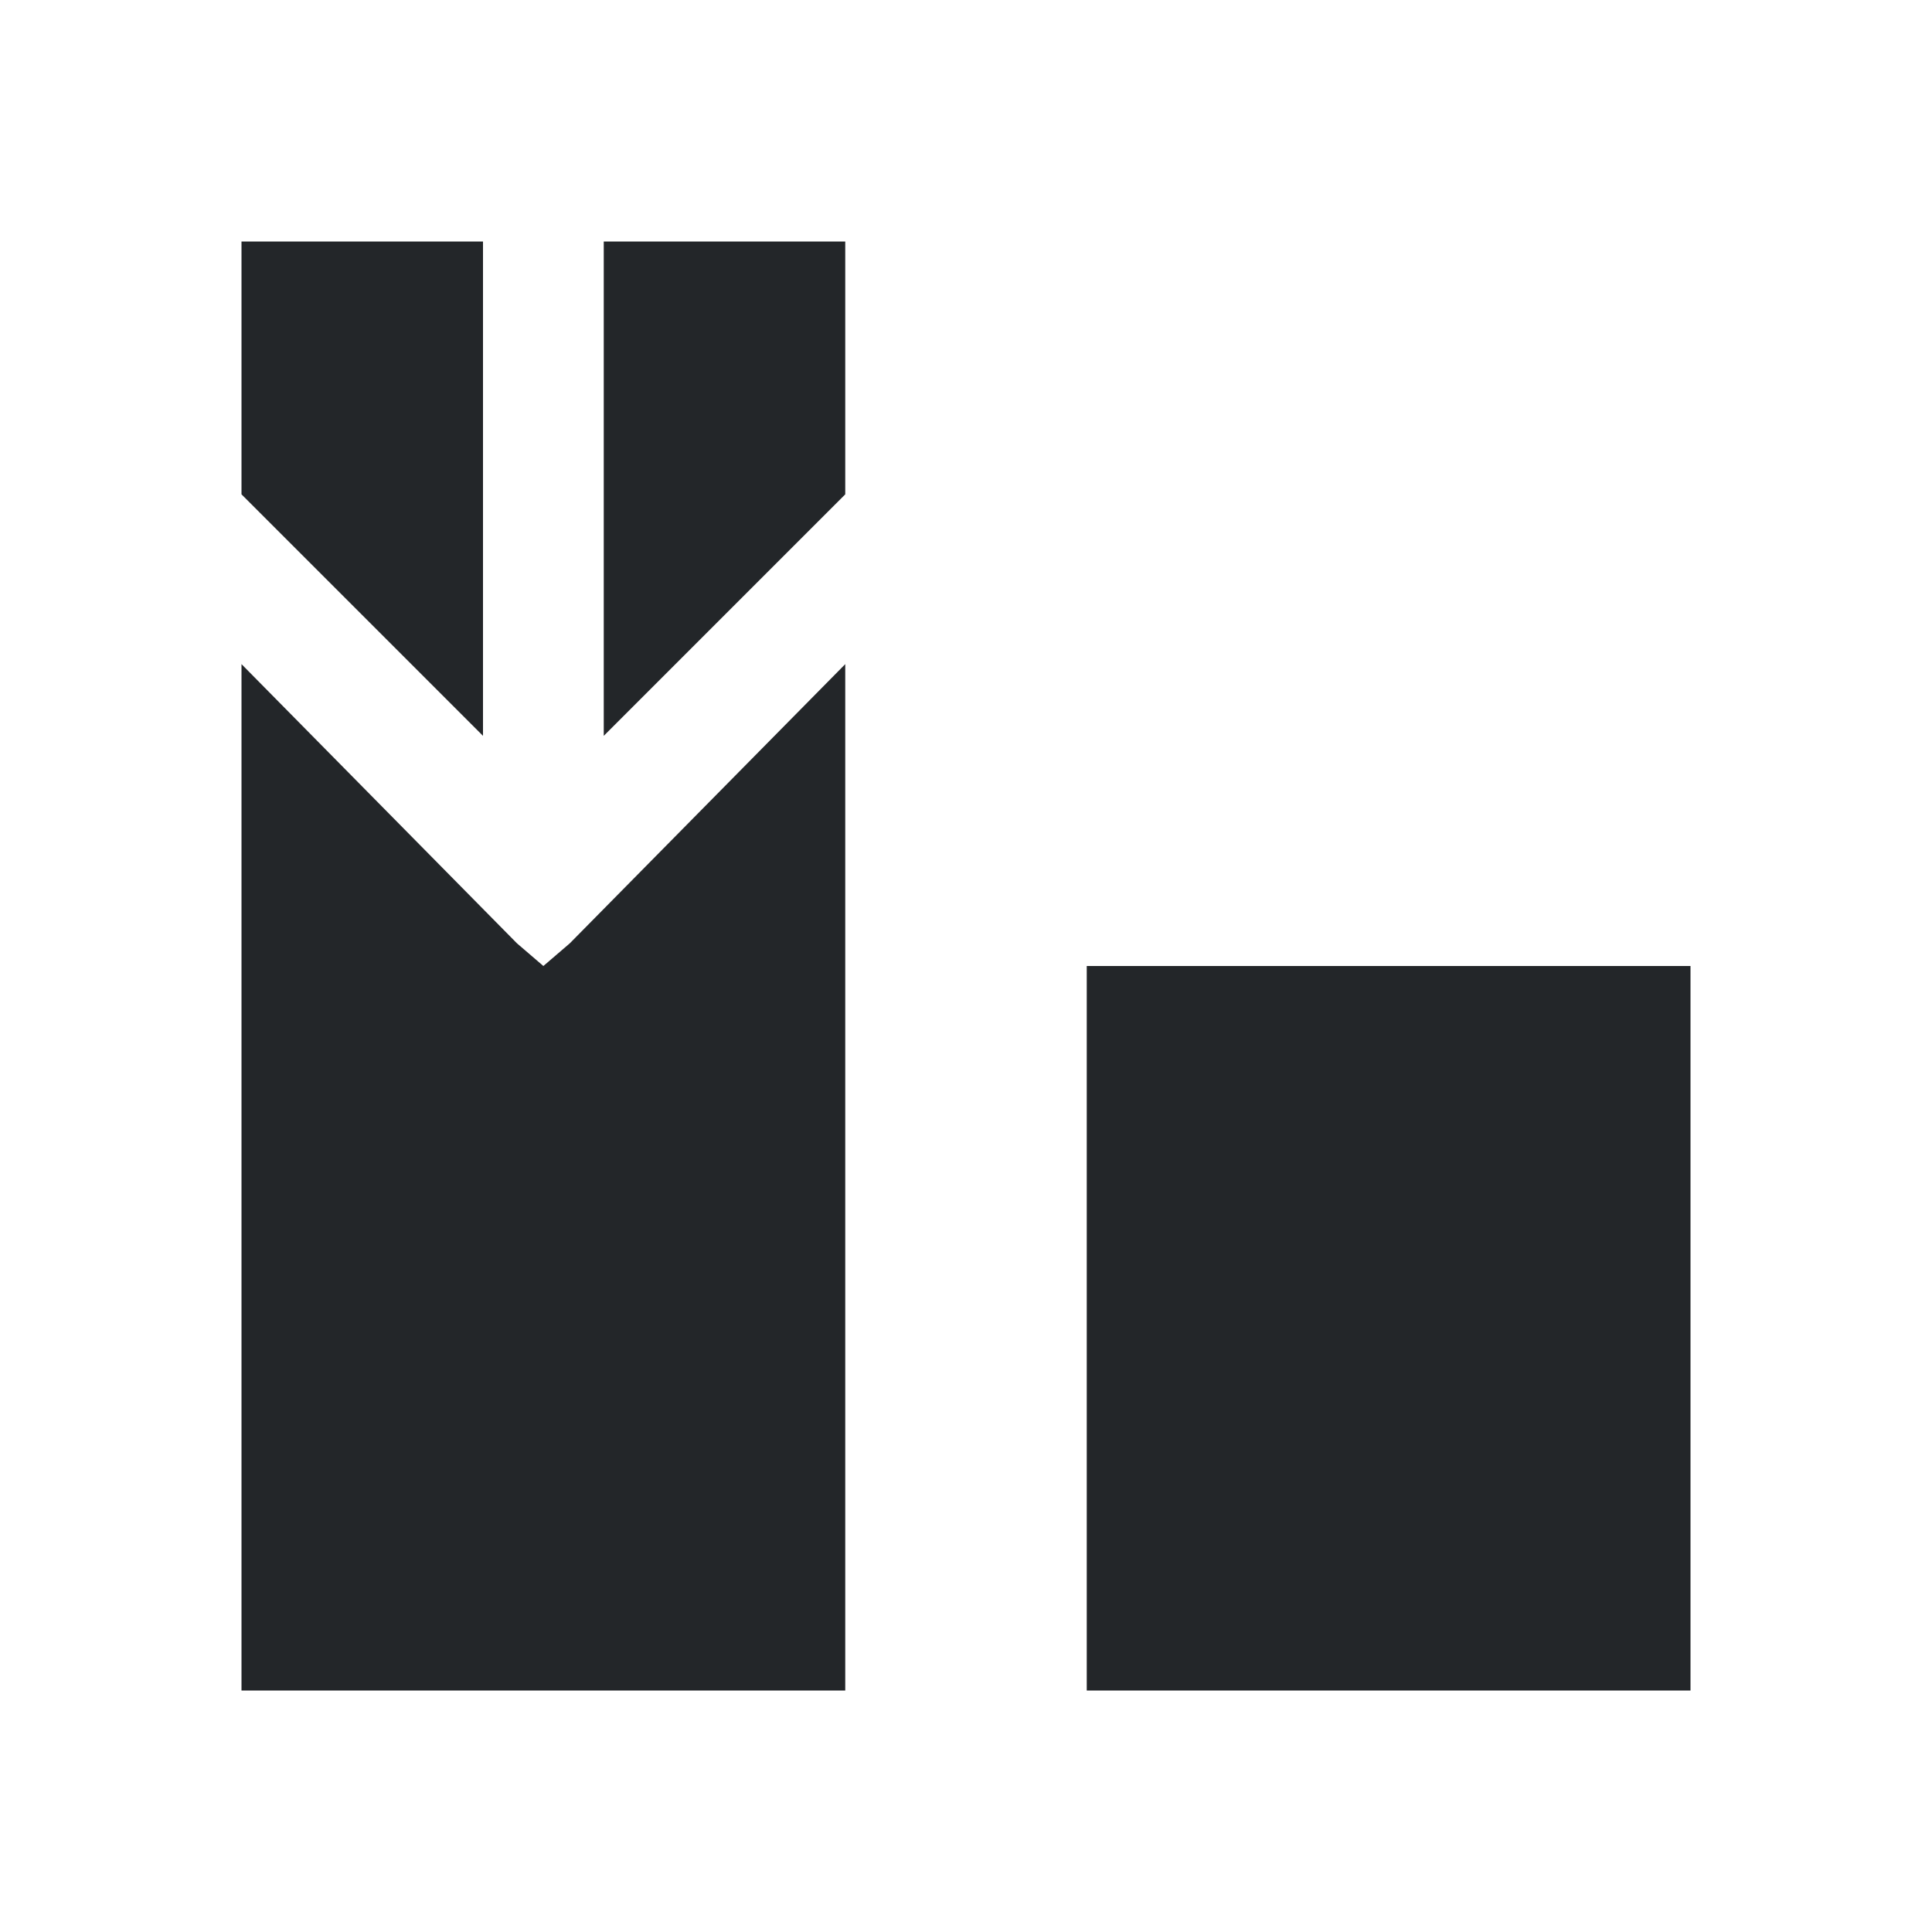 <svg viewBox="0 0 16 16" xmlns="http://www.w3.org/2000/svg">/&gt;<path d="m2 2v2.094l2 2v-4.094zm3 0v4.094l2-2v-2.094zm-3 3.5v8.5h5v-8.5l-2.281 2.312-.219.188-.219-.188zm7 2.5v6h5v-6z" fill="#232629"/></svg>